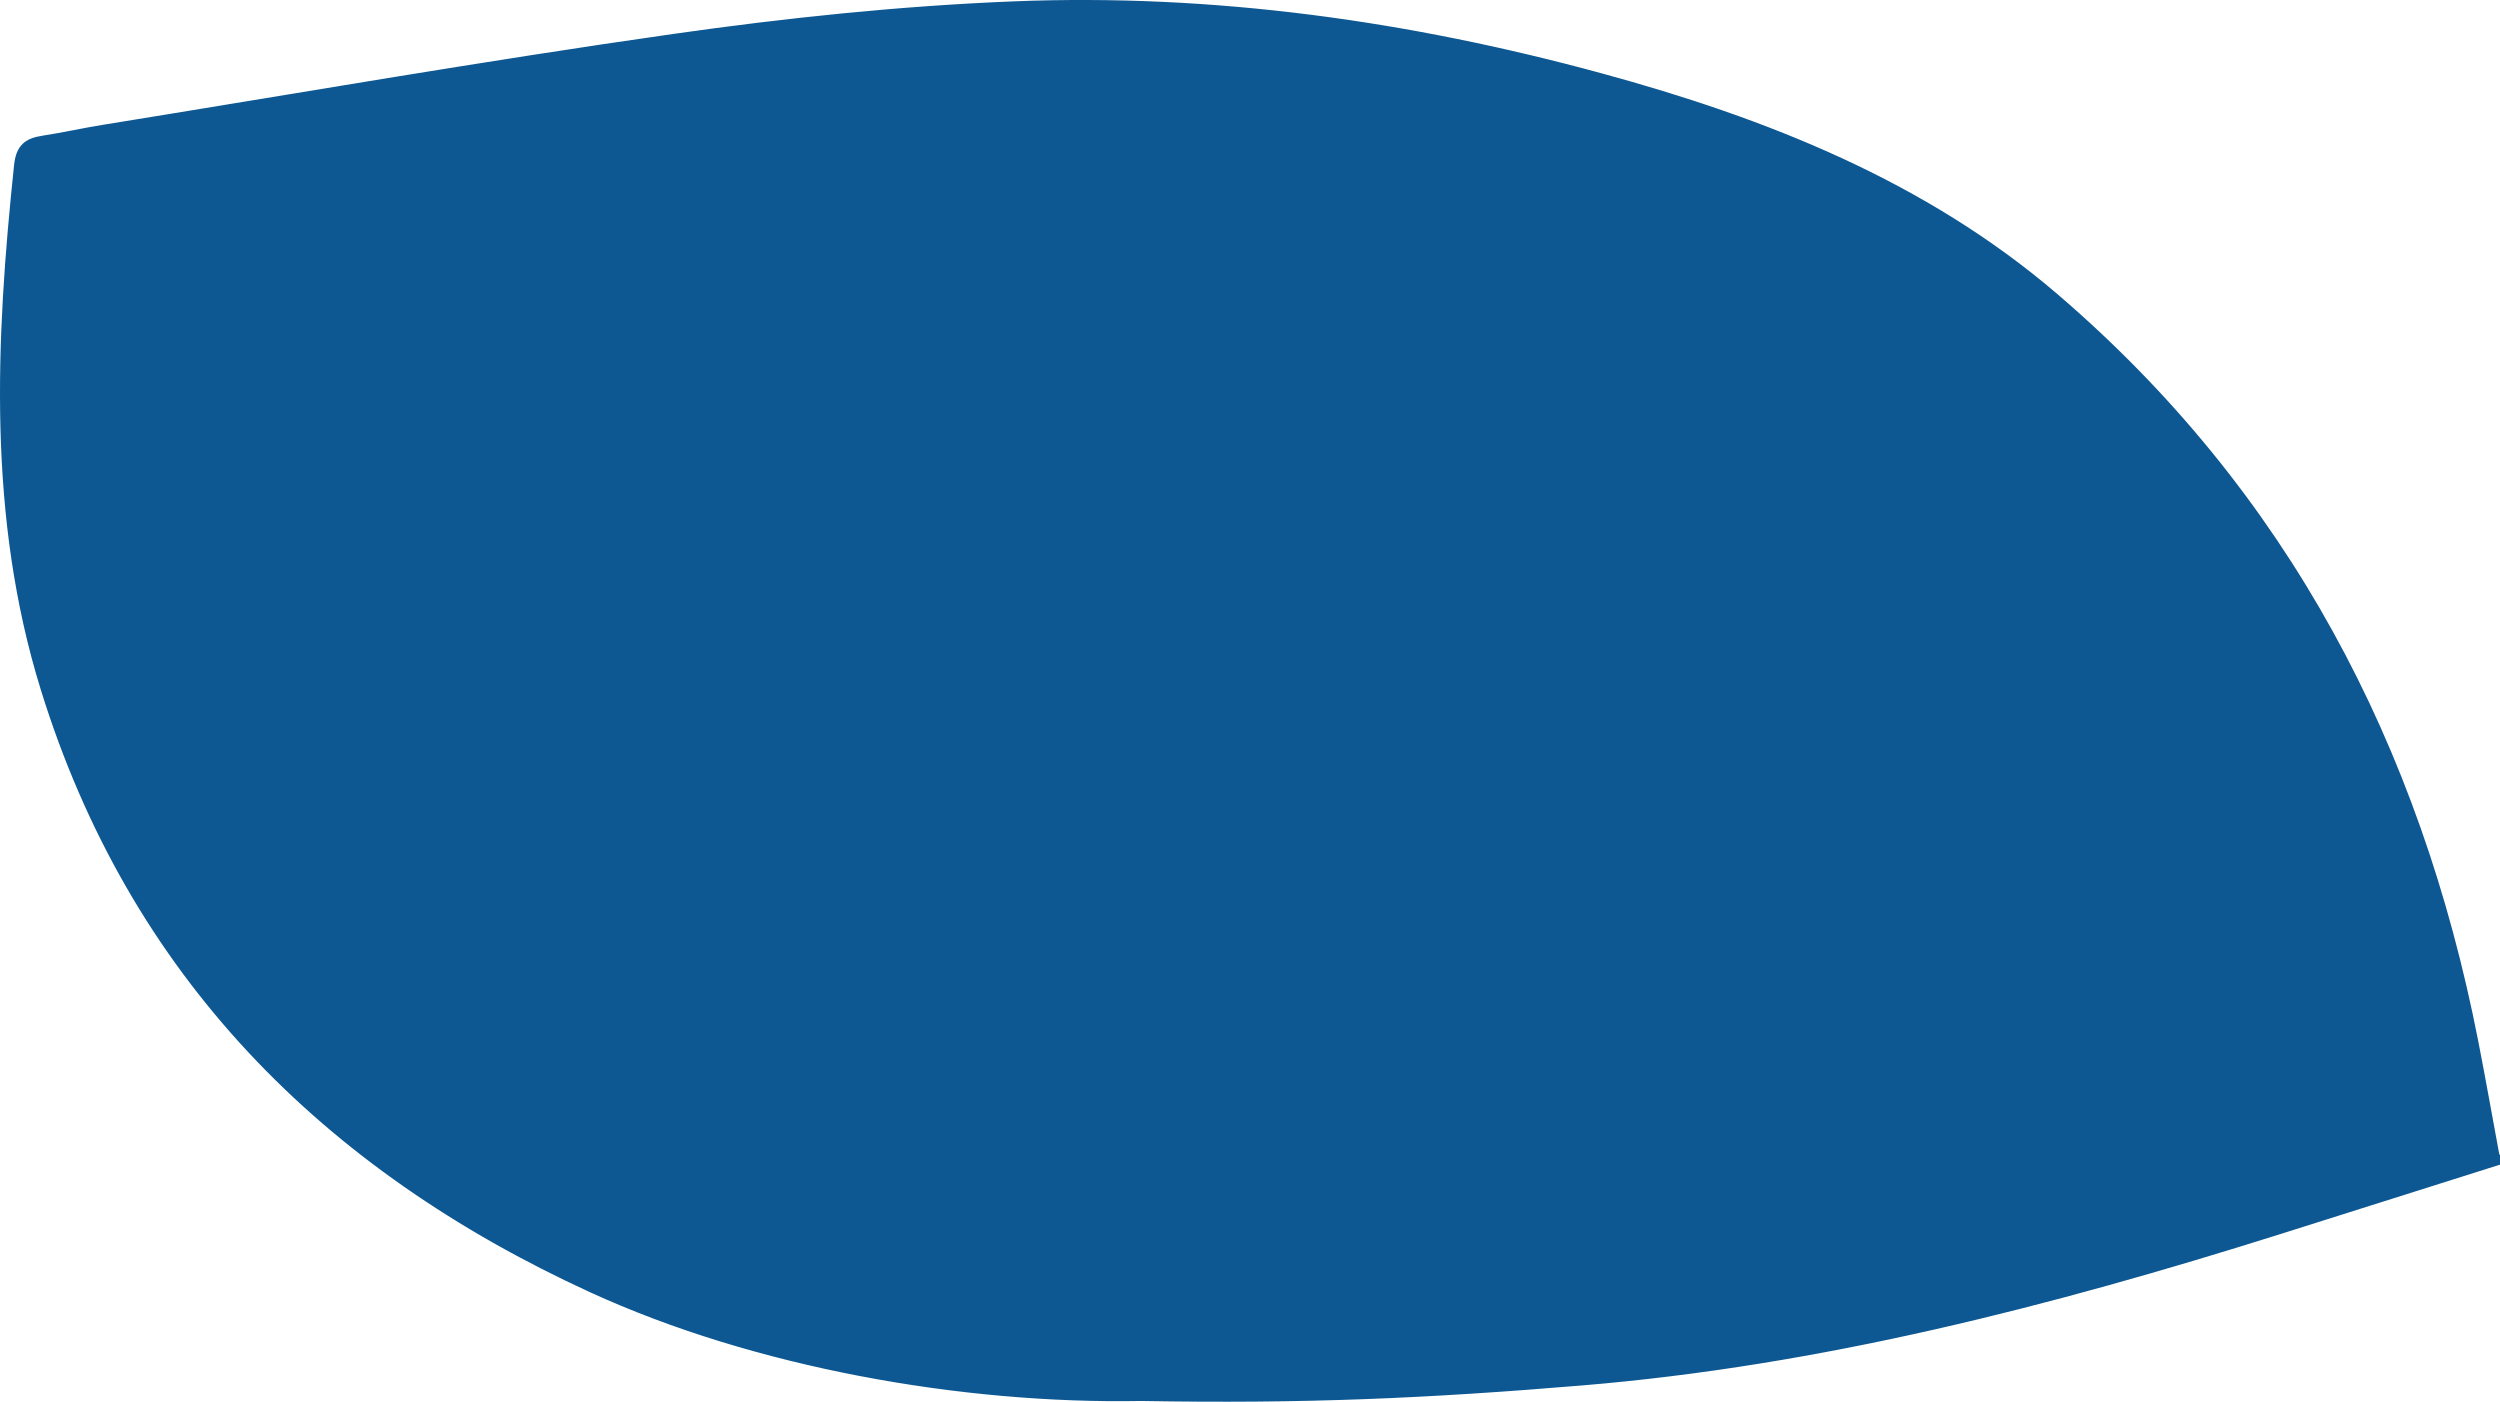 <?xml version="1.0" encoding="UTF-8"?>
<svg id="Capa_2" data-name="Capa 2" xmlns="http://www.w3.org/2000/svg" viewBox="0 0 723.17 405.49">
  <defs>
    <style>
      .cls-1 {
        fill: #0d5892;
        stroke: #0d5892;
        stroke-miterlimit: 10;
      }
    </style>
  </defs>
  <g id="Capa_1-2" data-name="Capa 1">
    <path class="cls-1" d="m722.67,335.03v1.5c-21.14,6.68-42.28,13.39-63.43,20.05-66.23,20.85-132.44,37.92-201.55,43.68-45.06,3.76-80.5,5.33-127.62,4.5-51.8.95-111.89-9.71-159.18-31.41C93.64,337.92,37.88,282.02,12.28,199.37-3.14,149.61-.79,98.69,4.58,47.71c.56-5.31,2.97-7.23,7.69-7.95,5.92-.9,11.77-2.23,17.68-3.18,54.95-8.87,109.81-18.42,164.9-26.27,32.61-4.65,65.54-8.1,98.44-9.42,57.54-2.3,114.18,5.64,169.72,20.76,47.9,13.04,93.8,31.22,131.87,63.86,66.49,57.01,104.86,130.5,121.53,215.88,2.19,11.2,4.17,22.43,6.25,33.65Z"/>
  </g>
</svg>